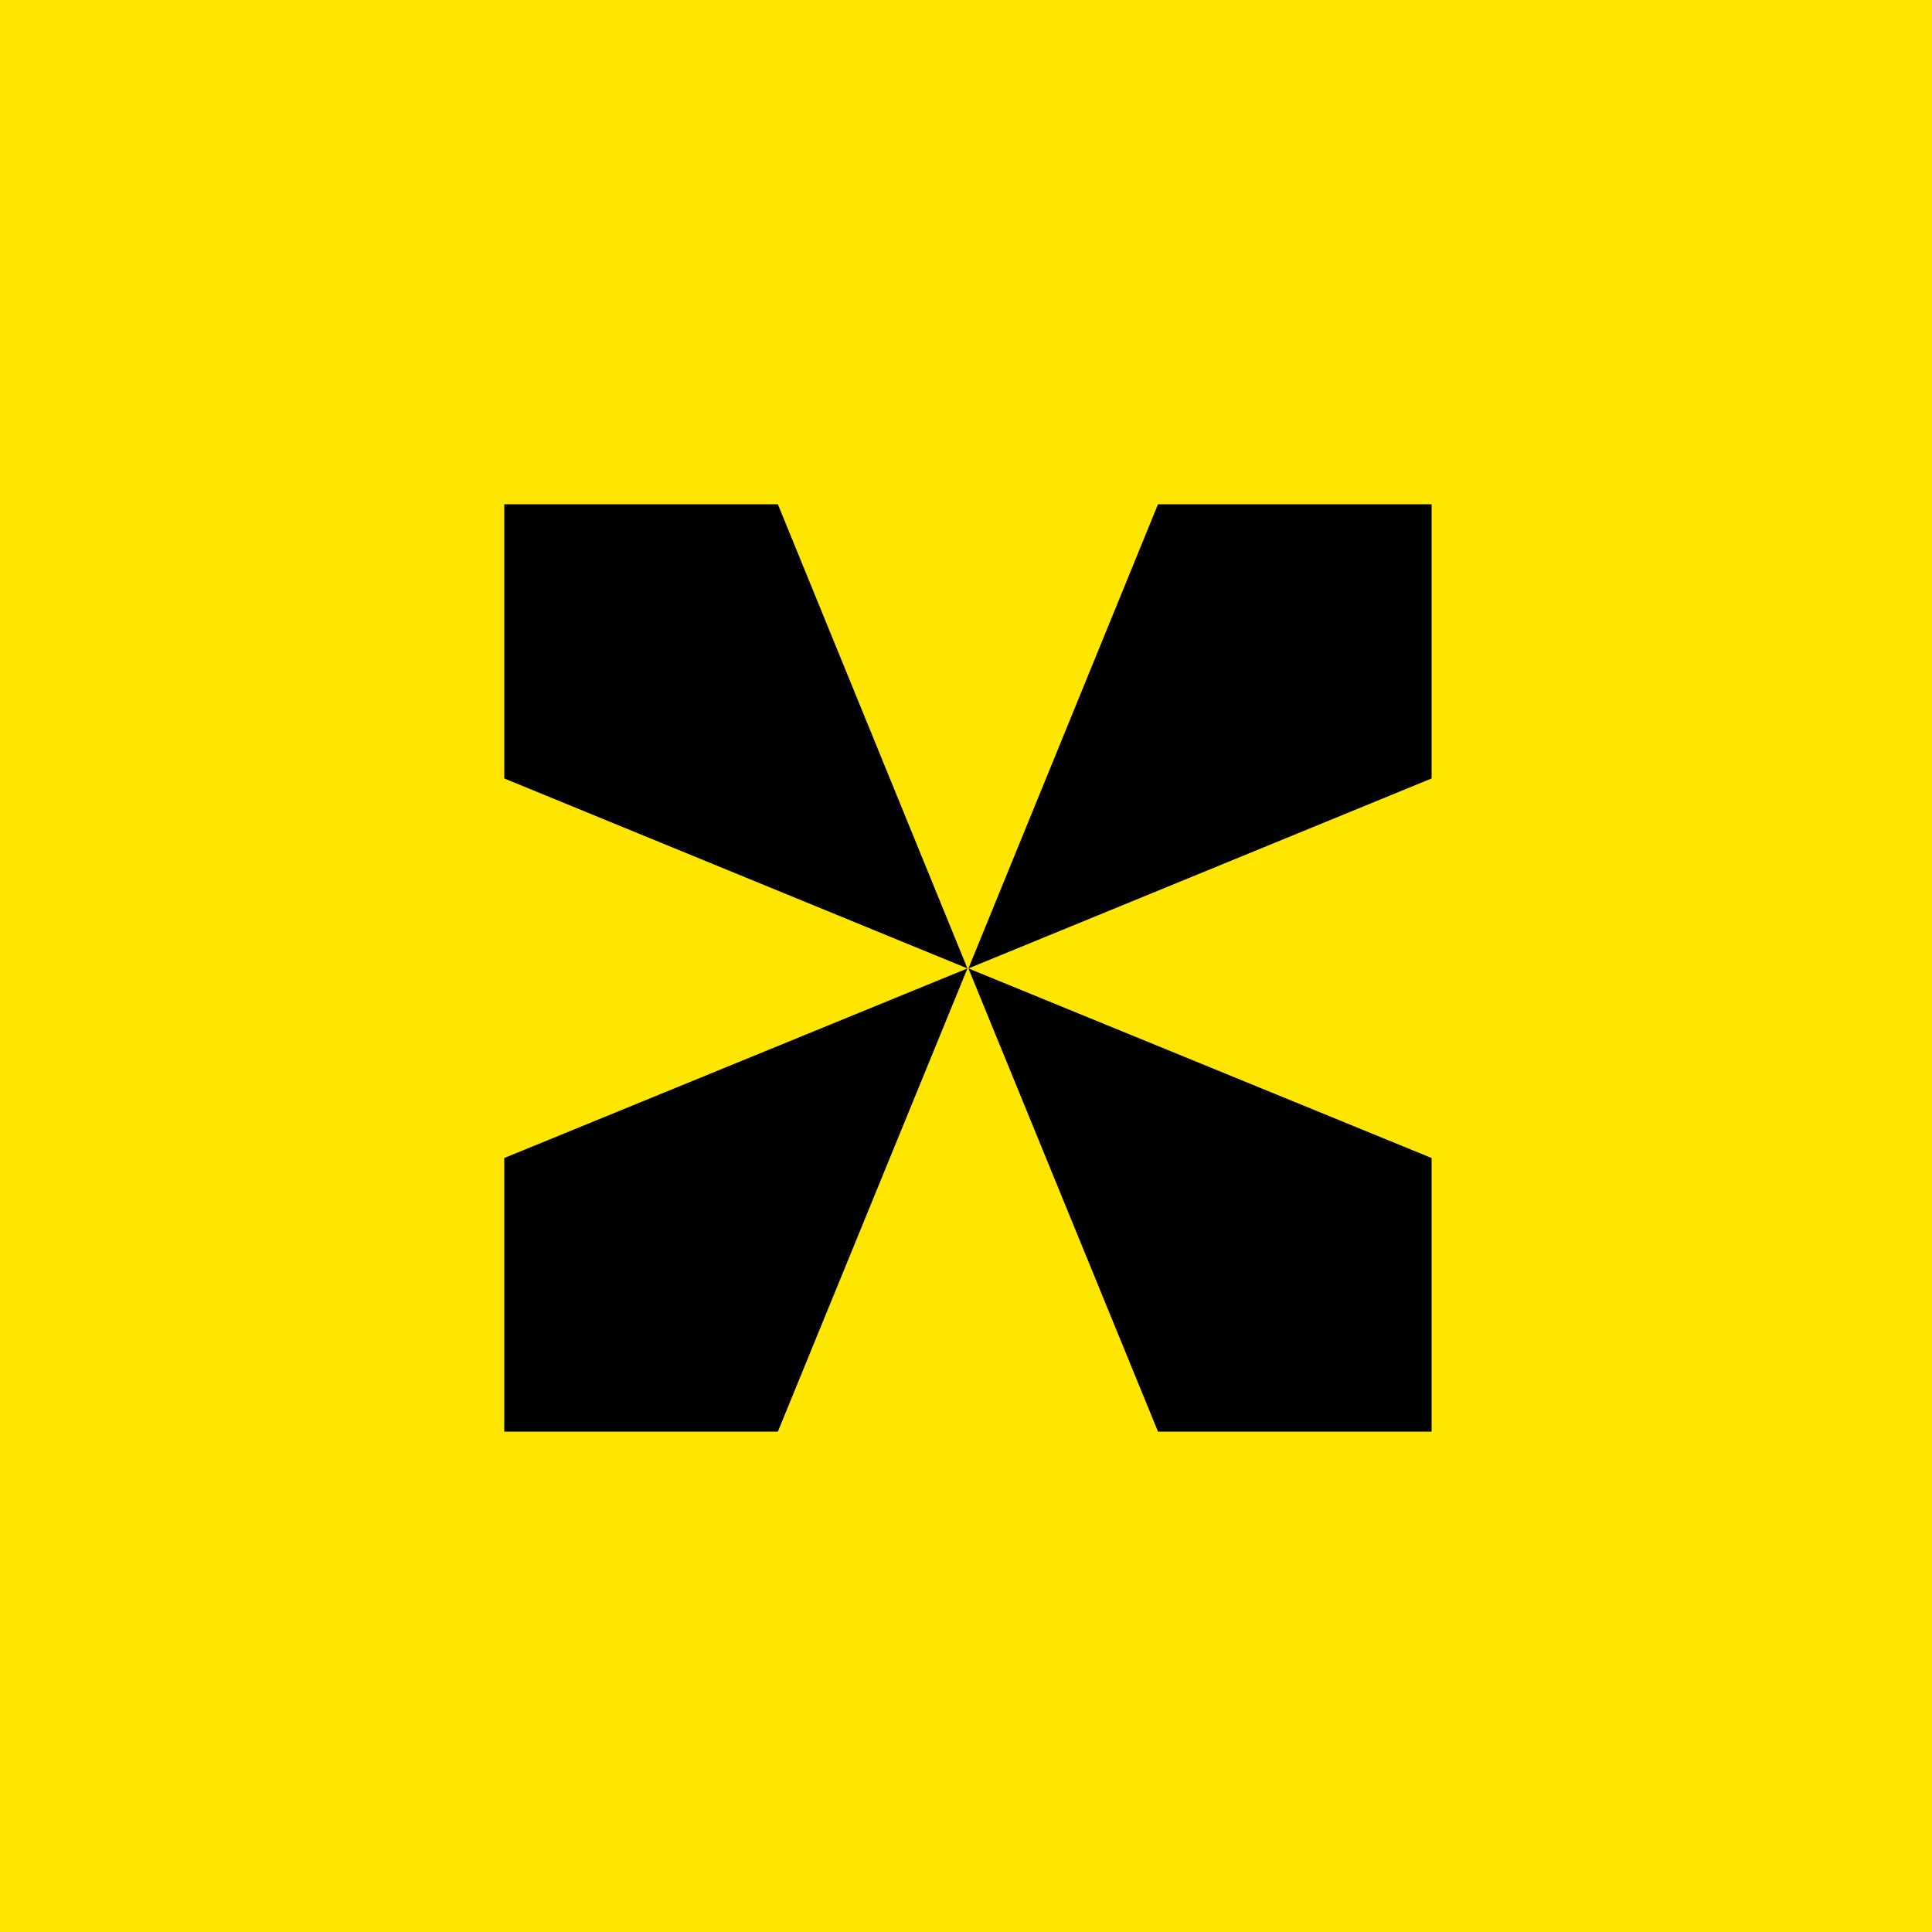 <svg width="400" height="400" viewBox="0 0 400 400" fill="none" xmlns="http://www.w3.org/2000/svg">
<rect width="400" height="400" fill="#FFE601"/>
<path fill-rule="evenodd" clip-rule="evenodd" d="M104.4 104.4H161.048L200.297 200.503L104.4 161.17V104.4ZM296.4 104.4H239.752L200.503 200.503L296.4 161.17V104.4ZM239.752 296.4H296.4V239.752L200.503 200.503L239.752 296.4ZM104.4 296.4H161.048L200.297 200.503L104.4 239.752V296.4Z" fill="black"/>
</svg>
